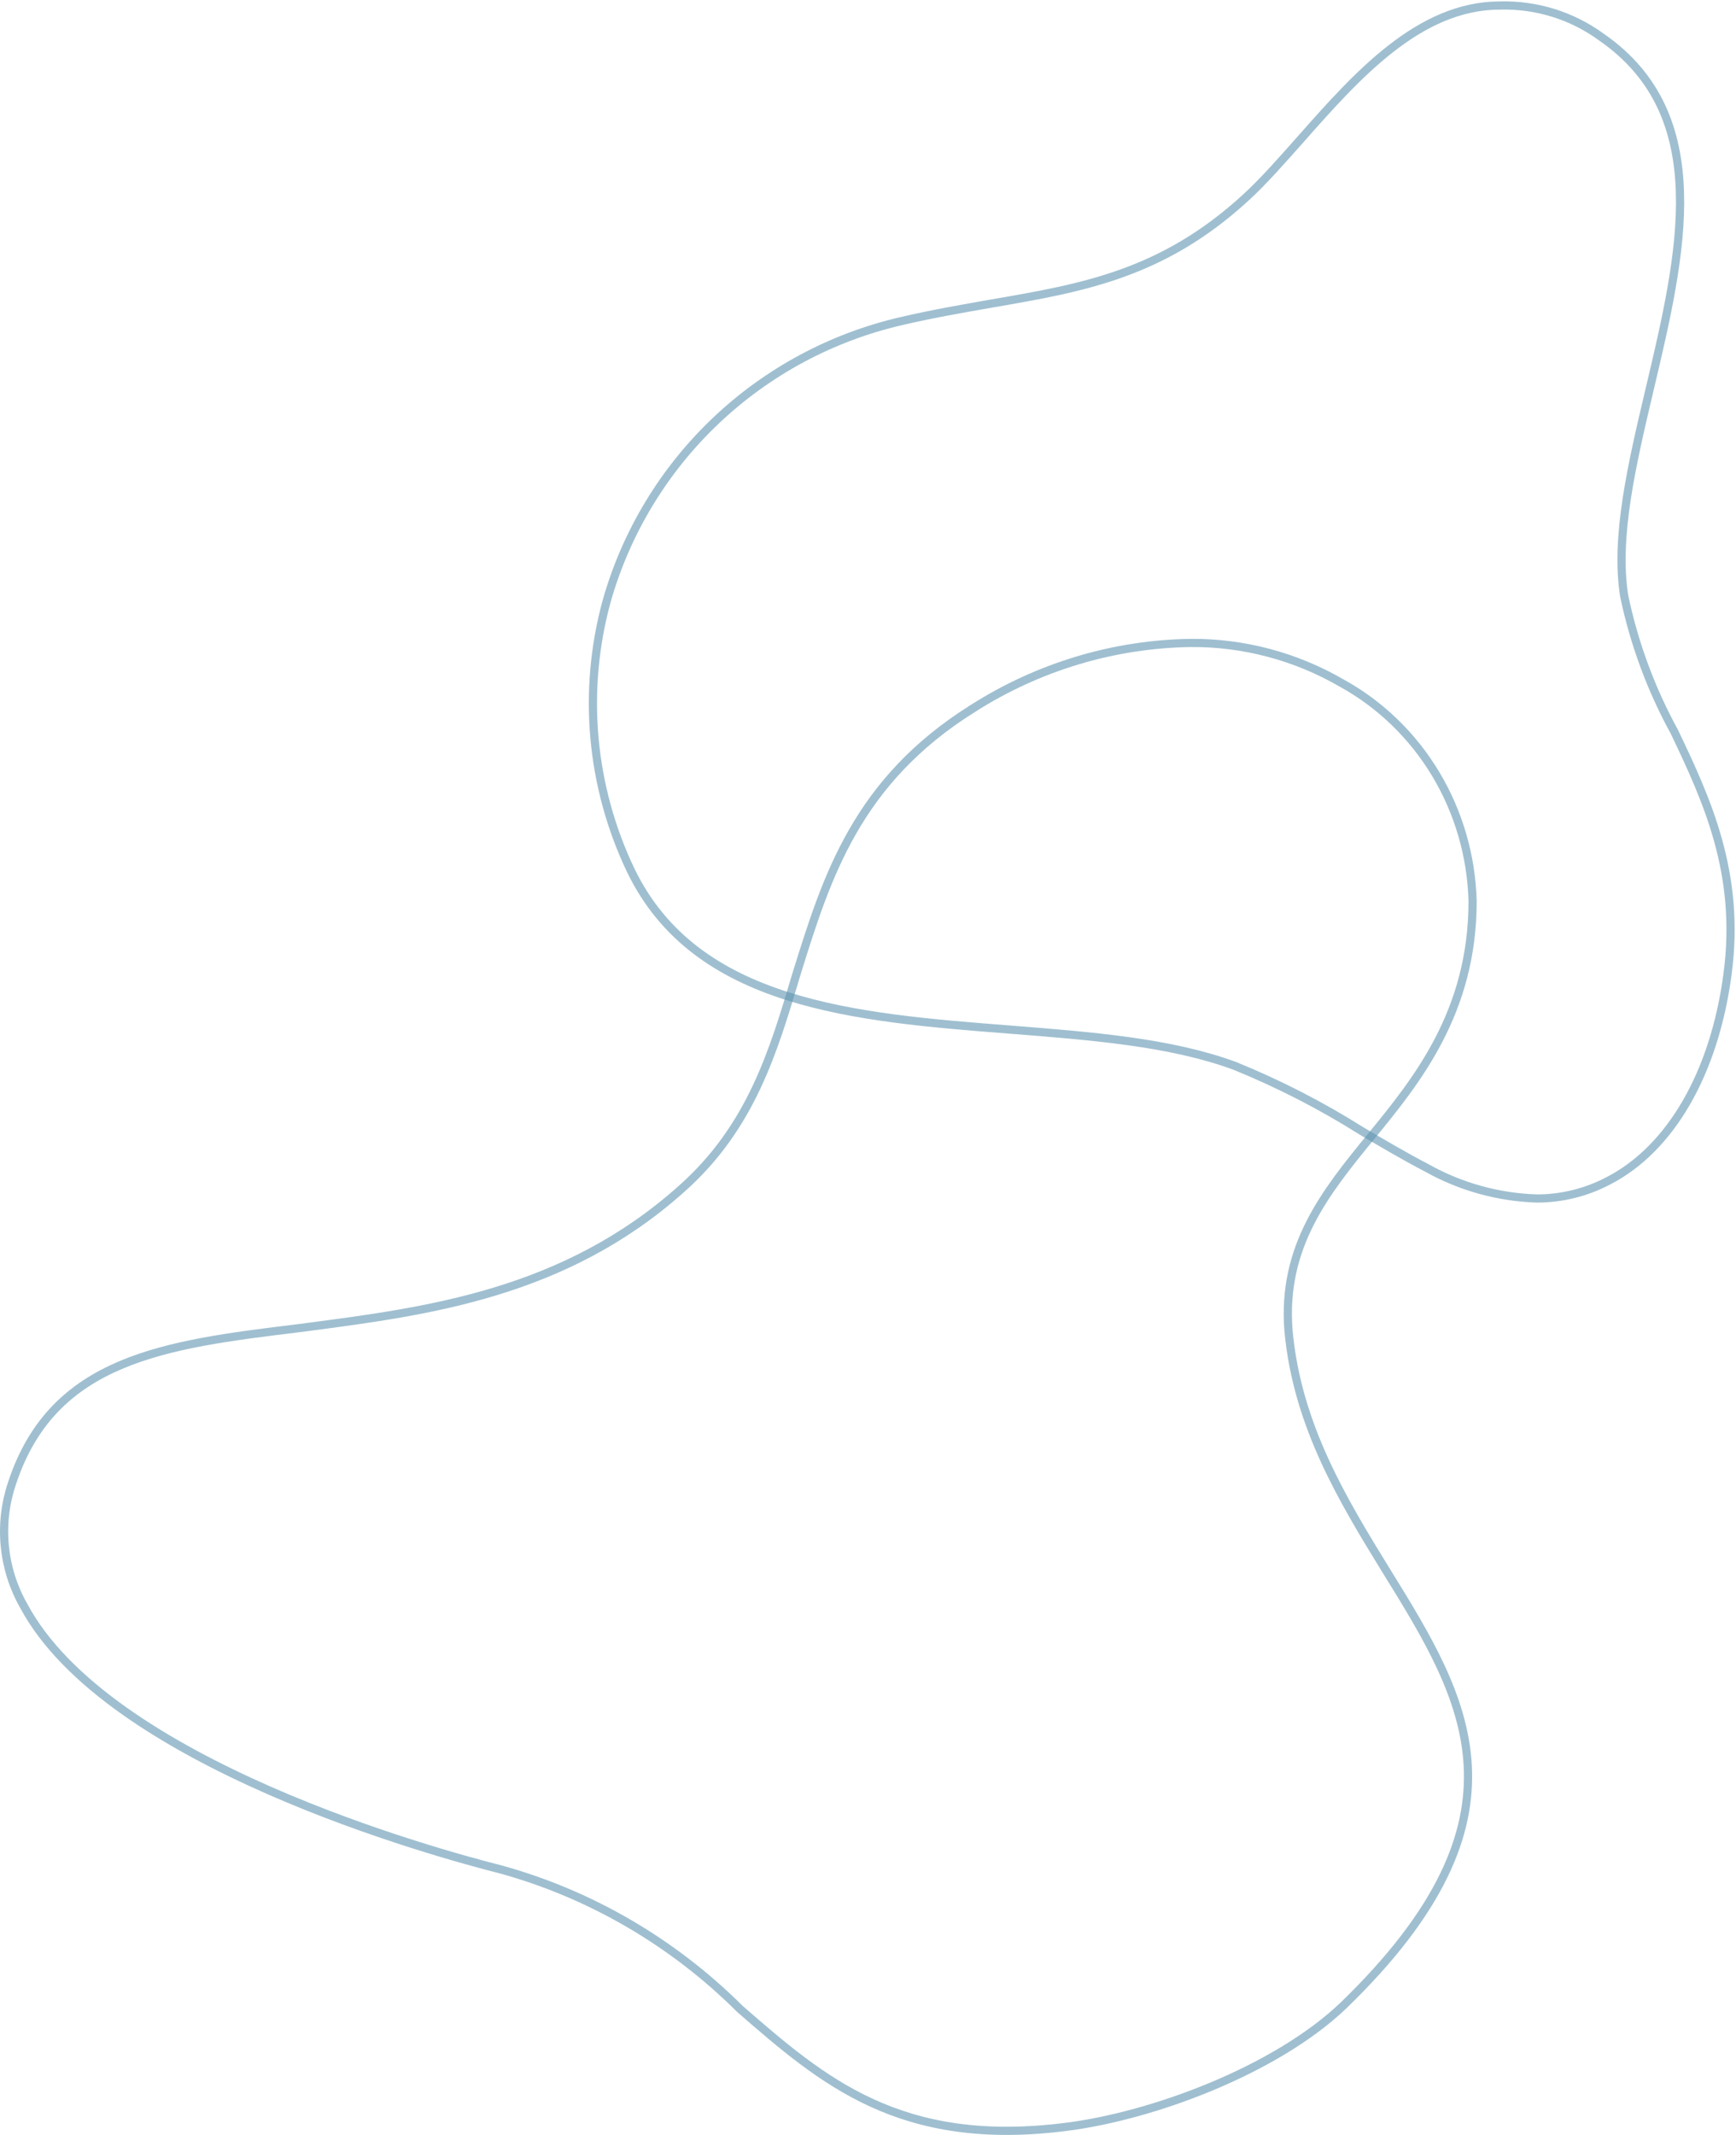 <?xml version="1.0" encoding="UTF-8"?> <svg xmlns="http://www.w3.org/2000/svg" width="636" height="782" viewBox="0 0 636 782" fill="none"> <path d="M595.043 218.345C591.604 196.68 597.833 170.23 604.45 142.228C616.064 93.079 628.067 42.312 586.803 13.664C576.015 5.751 562.886 1.654 549.498 2.023C519.848 2.023 496.945 27.891 476.703 50.784C469.631 58.739 463.013 66.305 456.46 72.32C426.032 100.257 397.096 105.366 363.618 111.122C352.978 112.997 342.013 114.873 330.335 117.589C304.743 123.468 281.208 136.096 262.192 154.152C243.176 172.208 229.379 195.027 222.246 220.22C213.25 253.115 216.404 288.136 231.134 318.907C255.01 368.121 313.401 372.713 369.782 377.111C400.015 379.503 428.627 381.702 452.243 390.368C468.427 396.936 483.994 404.922 498.762 414.231C506.677 418.888 514.787 423.673 522.637 427.747C535.059 434.728 548.998 438.59 563.252 439C572.299 438.963 581.203 436.745 589.204 432.533C611.976 420.828 628.131 393.149 632.932 356.545C637.733 319.942 625.471 293.298 613.469 268.141C604.906 252.535 598.698 235.756 595.043 218.345V218.345Z" stroke="#6095B1" stroke-opacity="0.6" stroke-width="3"></path> <path d="M109.147 486.536L109.154 486.535L109.162 486.534C110.401 486.371 111.645 486.208 112.894 486.043C156.881 480.266 206.96 473.687 249.662 435.487C275.082 412.95 283.289 385.359 291.7 357.081L291.871 356.505L291.877 356.485L292.167 355.559C302.947 321.075 313.892 286.064 356.513 259.44L355.718 258.168L356.523 259.434C380.505 244.184 408.058 235.915 436.244 235.503C455.592 235.362 474.641 240.42 491.507 250.18L491.521 250.189L491.535 250.196C505.671 257.978 517.558 269.471 525.985 283.512C534.408 297.548 539.072 313.629 539.5 330.122C539.493 370.793 518.97 395.896 502.355 416.218L502.195 416.414C485.578 436.74 469.604 456.529 472.05 487.403L472.051 487.413L472.052 487.422C475.244 522.165 491.98 549.521 508.062 575.668L508.065 575.671C522.581 599.127 536.371 621.534 537.721 646.715C539.062 671.754 528.086 699.885 492.091 734.673C479.704 746.472 462.287 756.565 443.96 764.214C425.64 771.861 406.514 777.023 390.78 779.018L390.777 779.018C360.184 782.957 337.84 778.706 319.406 770.262C300.936 761.801 286.305 749.098 271.117 735.889C246.603 711.461 216.433 693.859 183.456 684.75L183.441 684.746L183.425 684.742C171.762 681.786 135.732 672.104 98.743 655.875C80.248 647.761 61.552 638.026 45.553 626.7C29.542 615.365 16.325 602.5 8.672 588.16L8.663 588.142L8.653 588.125C4.834 581.409 2.476 573.918 1.745 566.17C1.013 558.423 1.925 550.604 4.417 543.256L4.421 543.244C11.942 520.429 25.939 507.786 44.084 500.062C62.346 492.289 84.773 489.508 109.147 486.536Z" stroke="#6095B1" stroke-opacity="0.6" stroke-width="3"></path> </svg> 